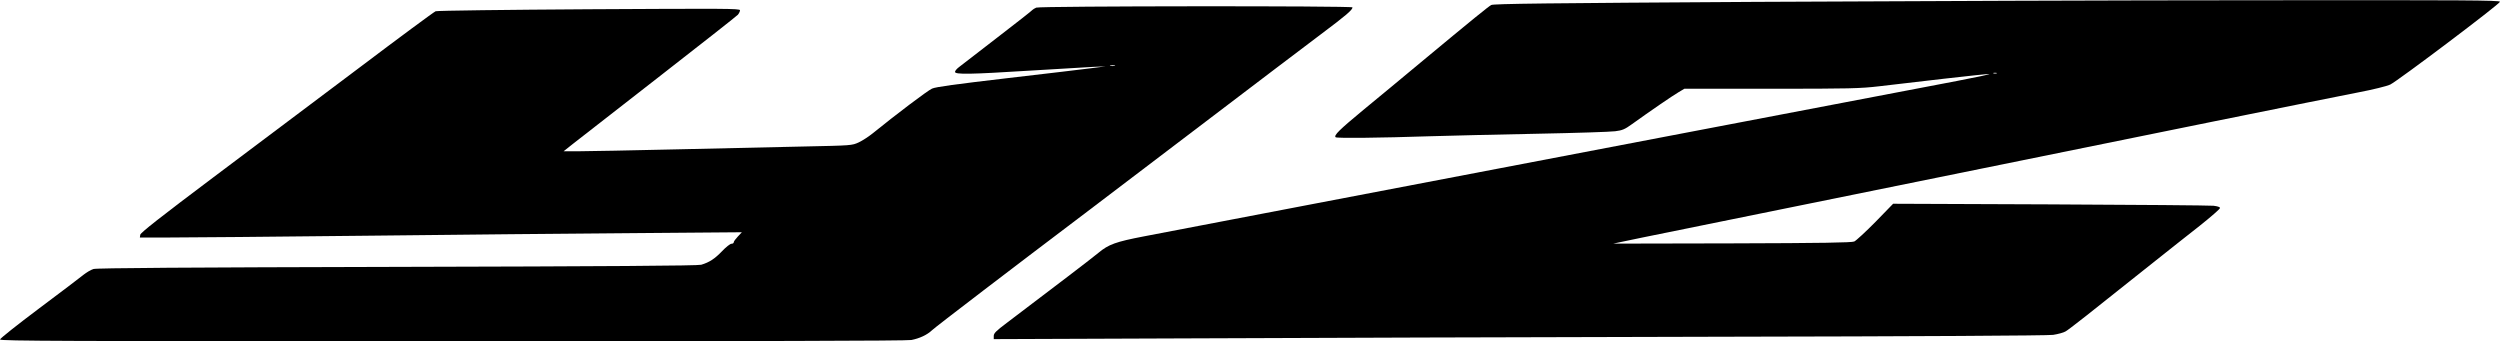 <?xml version="1.0" encoding="UTF-8" standalone="yes"?>
<svg version="1.0" xmlns="http://www.w3.org/2000/svg" width="2000" height="273" viewBox="0 0 2000 273" preserveAspectRatio="xMidYMid meet">
  <g transform="translate(0,273) scale(0.1,-0.1)" fill="#000000" stroke="none">
    <path d="M14040 2715 c-1665 -10 -2091 -15 -2110 -25 -25 -14 -140 -107 -565
-460 -143 -119 -349 -290 -459 -380 -192 -159 -237 -203 -221 -218 9 -9 360
-5 755 8 162 5 547 14 855 20 308 6 590 15 626 20 57 7 77 15 135 57 146 105
327 229 372 255 l47 28 695 0 c627 0 712 2 865 20 94 11 325 38 515 60 190 22
353 39 364 38 10 -2 -107 -27 -260 -56 -154 -29 -443 -84 -644 -123 -201 -38
-896 -171 -1545 -295 -649 -124 -1306 -250 -1460 -279 -154 -30 -813 -156
-1465 -280 -652 -125 -1277 -244 -1389 -266 -224 -43 -283 -64 -364 -132 -45
-38 -368 -284 -734 -561 -84 -63 -103 -82 -103 -103 l0 -26 1563 6 c859 4
2750 10 4202 13 1652 3 2666 9 2710 15 38 6 84 18 100 28 28 16 185 139 720
566 105 83 263 209 353 279 89 71 162 134 162 142 0 8 -19 14 -52 18 -29 3
-618 8 -1308 11 l-1255 5 -141 -145 c-78 -79 -155 -150 -170 -157 -22 -9 -254
-13 -979 -15 l-950 -2 235 49 c214 44 2203 448 4582 931 515 104 1030 208
1145 230 116 22 228 50 254 62 62 30 879 646 879 663 0 12 -291 14 -1937 12
-1066 0 -2876 -7 -4023 -13z m1933 -572 c-7 -2 -19 -2 -25 0 -7 3 -2 5 12 5
14 0 19 -2 13 -5z"/>
    <path d="M8290 2669 c-13 -6 -27 -14 -30 -18 -3 -5 -129 -104 -280 -220 -151
-116 -290 -223 -307 -237 -18 -13 -33 -31 -33 -39 0 -22 120 -20 600 10 223
14 450 27 505 30 l100 4 -110 -14 c-60 -8 -364 -44 -674 -80 -418 -49 -575
-70 -605 -84 -36 -16 -291 -209 -471 -355 -33 -27 -85 -61 -115 -75 -55 -25
-56 -25 -440 -33 -212 -4 -673 -15 -1025 -23 -352 -8 -698 -15 -768 -15 l-128
0 73 58 c40 32 350 273 688 536 338 263 623 487 633 498 9 11 17 27 17 36 0
14 -121 14 -1206 8 -663 -4 -1216 -11 -1229 -16 -13 -5 -288 -208 -611 -452
-324 -244 -850 -639 -1169 -878 -422 -317 -581 -442 -583 -458 l-3 -22 243 0
c134 0 830 6 1548 14 718 8 1692 18 2165 21 l860 7 -32 -34 c-18 -19 -33 -39
-33 -46 0 -7 -8 -12 -18 -12 -11 0 -45 -27 -76 -60 -58 -60 -100 -88 -166
-108 -24 -8 -763 -13 -2430 -17 -1676 -4 -2406 -9 -2432 -17 -20 -6 -56 -27
-81 -47 -24 -20 -184 -141 -355 -269 -172 -129 -312 -240 -312 -248 0 -12 509
-14 3619 -14 2406 0 3636 3 3672 10 66 13 126 41 165 78 24 24 658 508 1239
947 88 67 500 379 915 695 415 316 847 643 960 728 199 149 250 193 250 213 0
13 -2497 11 -2530 -2z m628 -466 c-10 -2 -26 -2 -35 0 -10 3 -2 5 17 5 19 0
27 -2 18 -5z"/>
  </g>
</svg>
